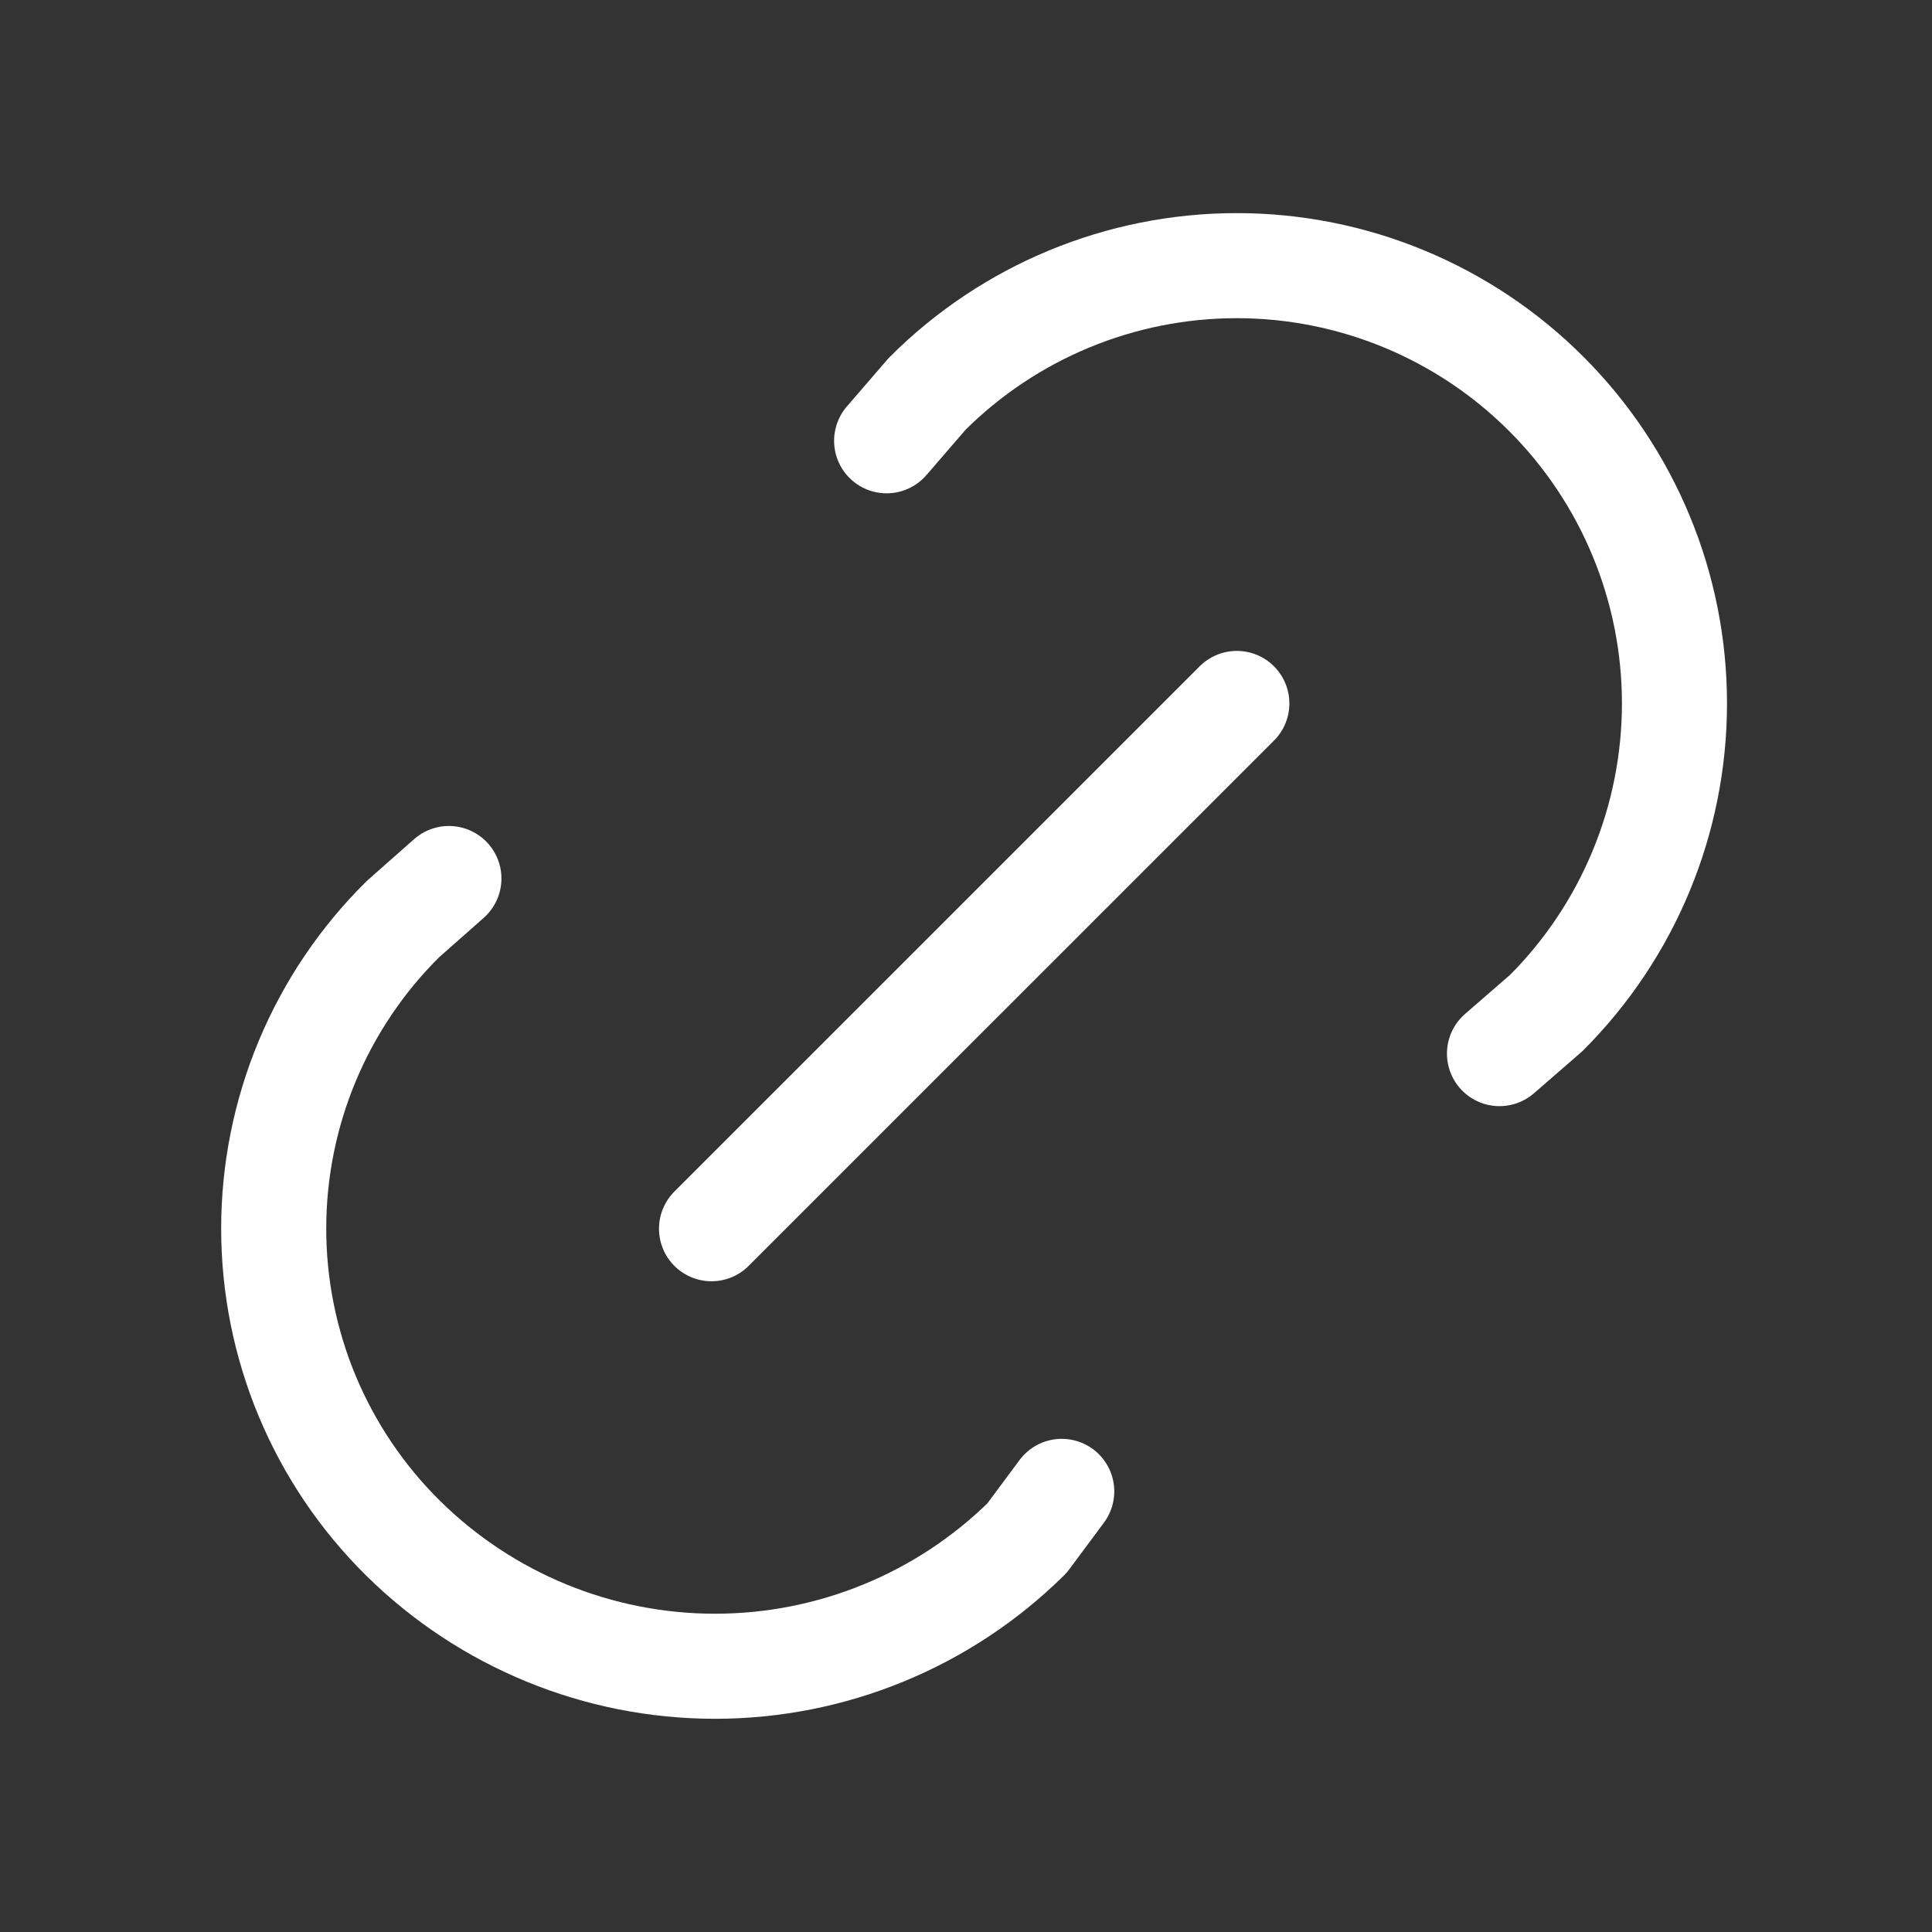 <svg width="60" height="60" viewBox="0 0 60 60" fill="none" xmlns="http://www.w3.org/2000/svg">
<rect x="0" y="0" width="60" height="60" fill="#333333" stroke="none"/>
<path d="M22.097 38.159L38.411 21.846M27.535 13.689L28.794 12.231C31.344 9.682 34.802 8.25 38.408 8.25C42.014 8.25 45.472 9.683 48.021 12.233C50.571 14.783 52.003 18.241 52.002 21.846C52.002 25.452 50.57 28.91 48.02 31.46L46.568 32.721M32.973 46.316L31.894 47.768C29.313 50.317 25.832 51.747 22.205 51.747C18.577 51.747 15.096 50.317 12.516 47.768C11.244 46.511 10.234 45.014 9.544 43.364C8.855 41.714 8.5 39.943 8.5 38.155C8.5 36.367 8.855 34.596 9.544 32.946C10.234 31.296 11.244 29.799 12.516 28.542L13.941 27.283" stroke="white" stroke-width="3.263" stroke-linecap="round" stroke-linejoin="round"/>
</svg>
